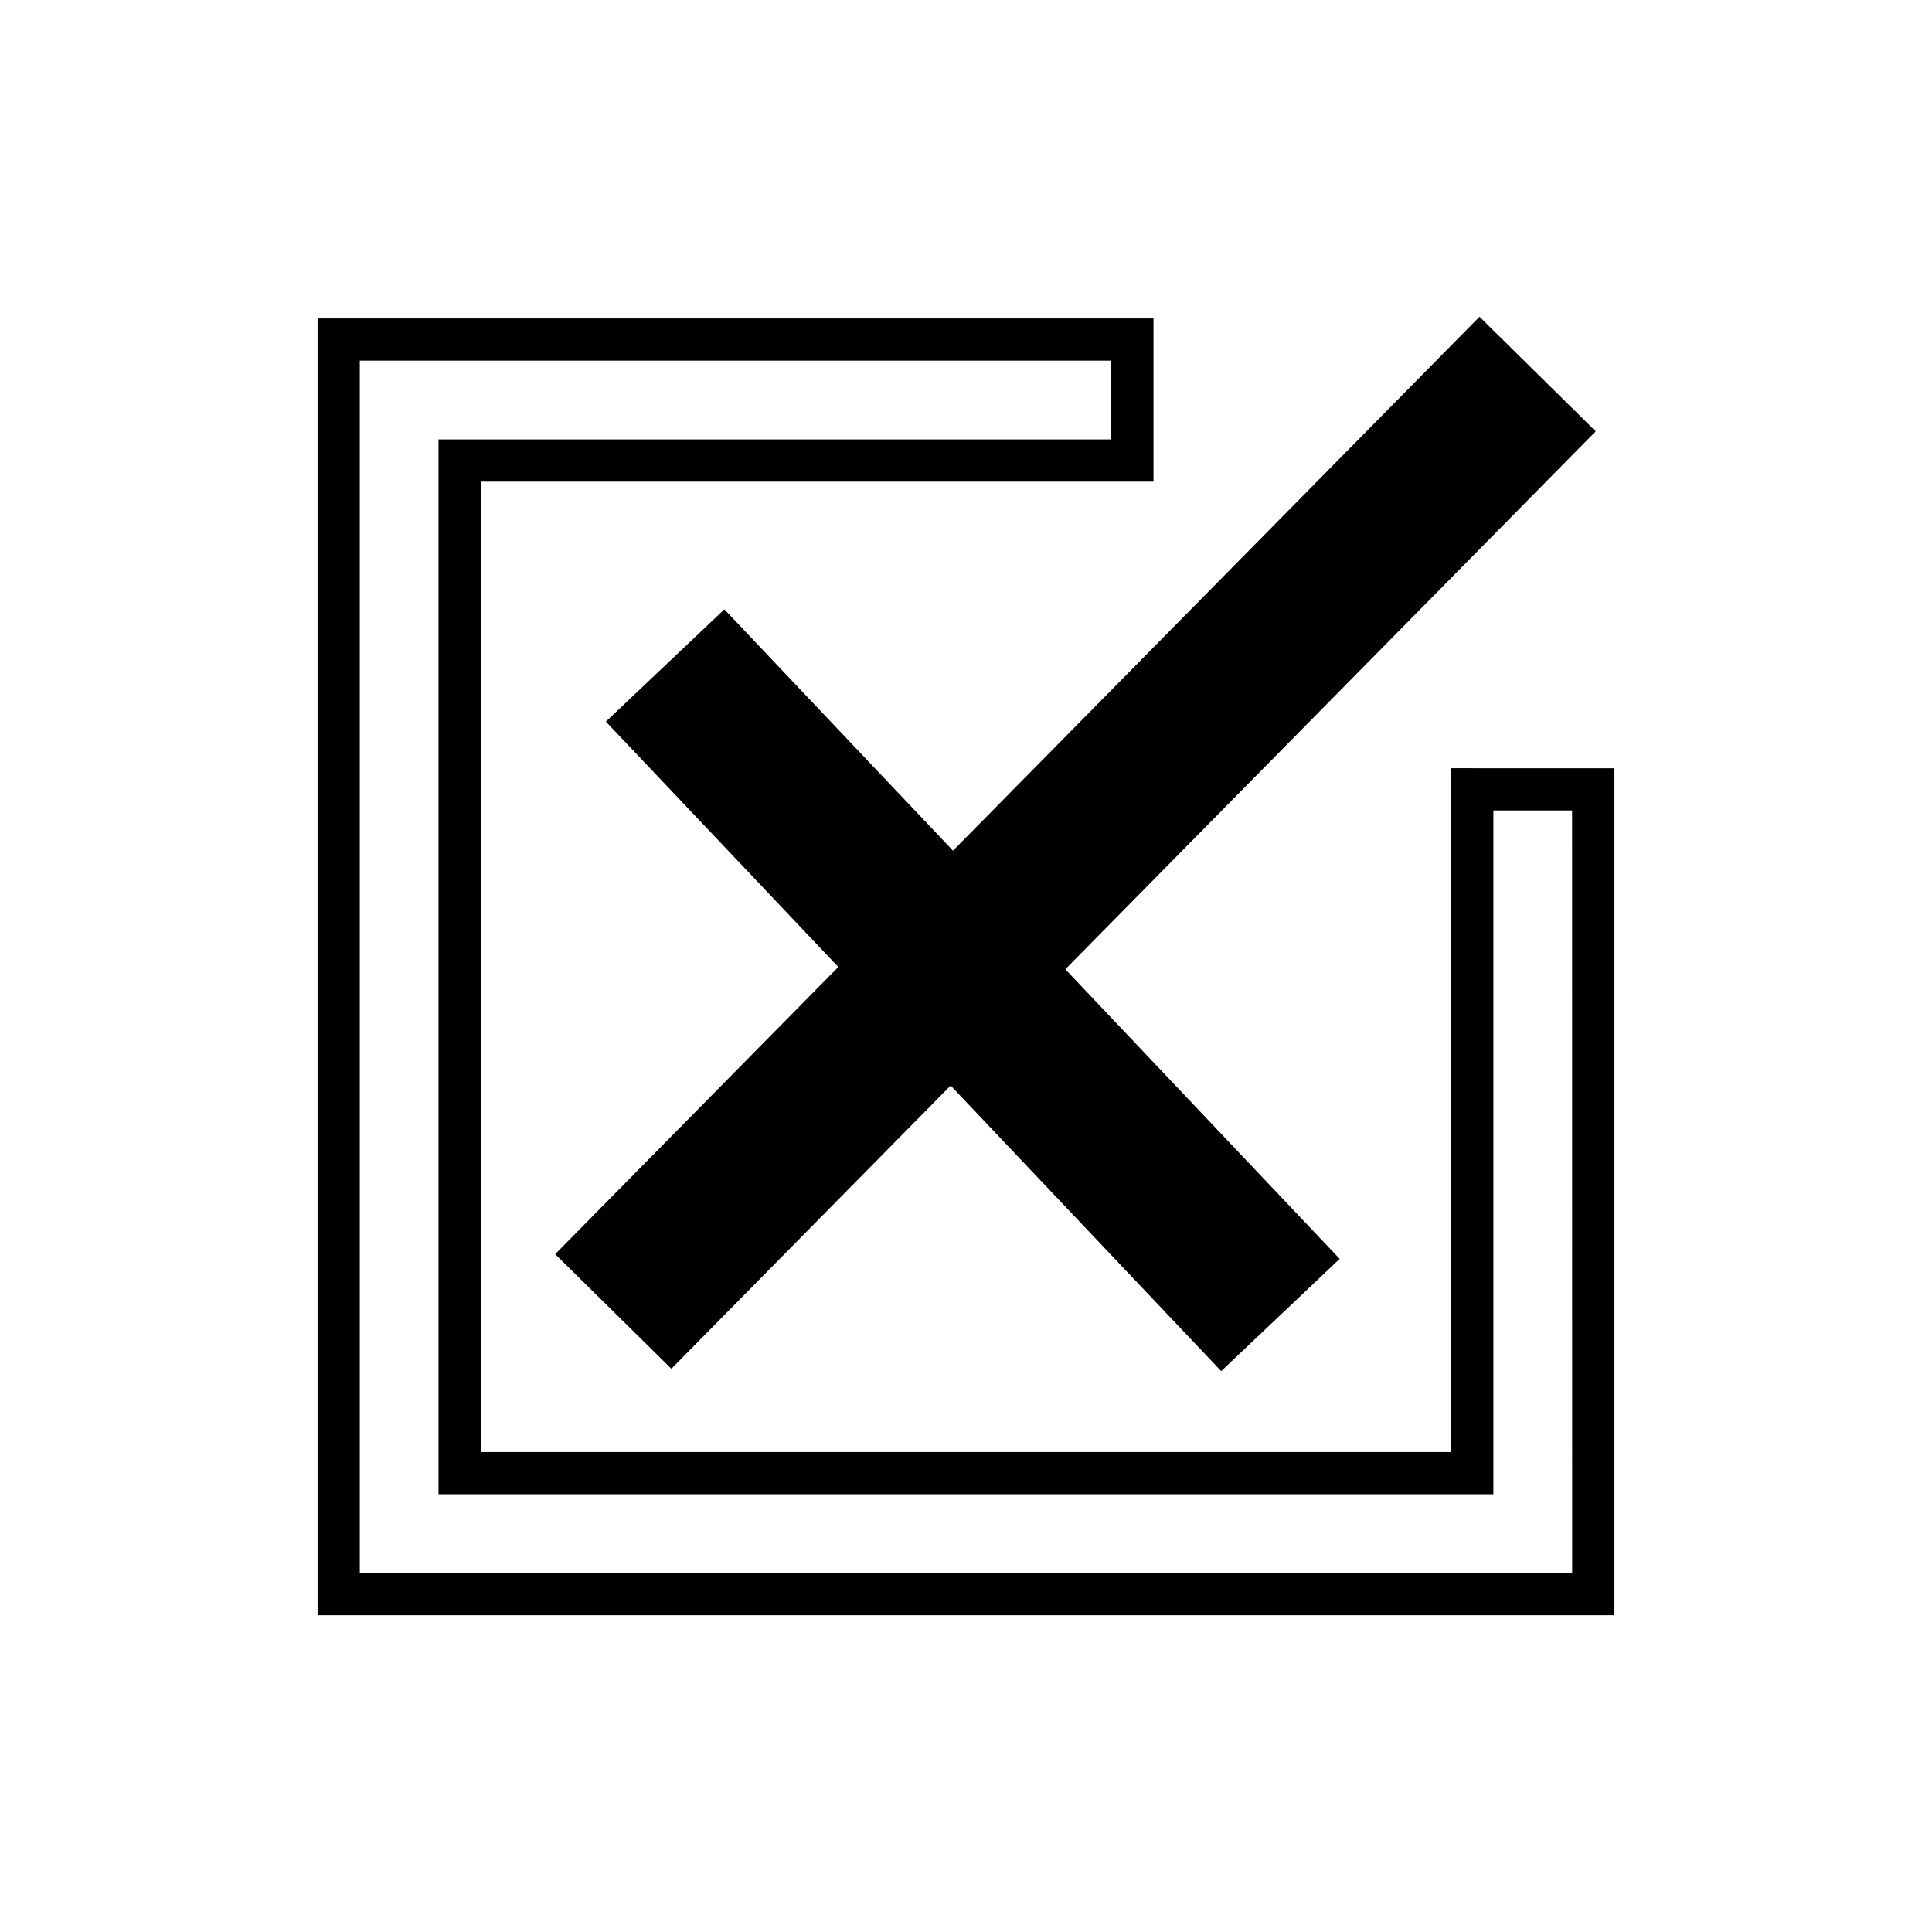 <?xml version="1.0" encoding="UTF-8"?>
<!-- Uploaded to: SVG Repo, www.svgrepo.com, Generator: SVG Repo Mixer Tools -->
<svg fill="#000000" width="800px" height="800px" version="1.1" viewBox="144 144 512 512" xmlns="http://www.w3.org/2000/svg">
 <g>
  <path d="m528.58 347.59v181.21h-257.16v-257.16h178.27v-43.254h-221.53v343.68h343.68v-224.46zm32.059 213.27h-321.29v-321.28h199.13v20.863h-178.27v279.55h279.55v-181.21h20.863z"/>
  <path d="m566.88 258.31-30.797-30.371-139.53 141.5-60.594-63.957-31.398 29.75 61.602 65.027-75.039 76.102 30.801 30.371 74.008-75.051 71.695 75.68 31.402-29.75-72.707-76.75z"/>
 </g>
</svg>